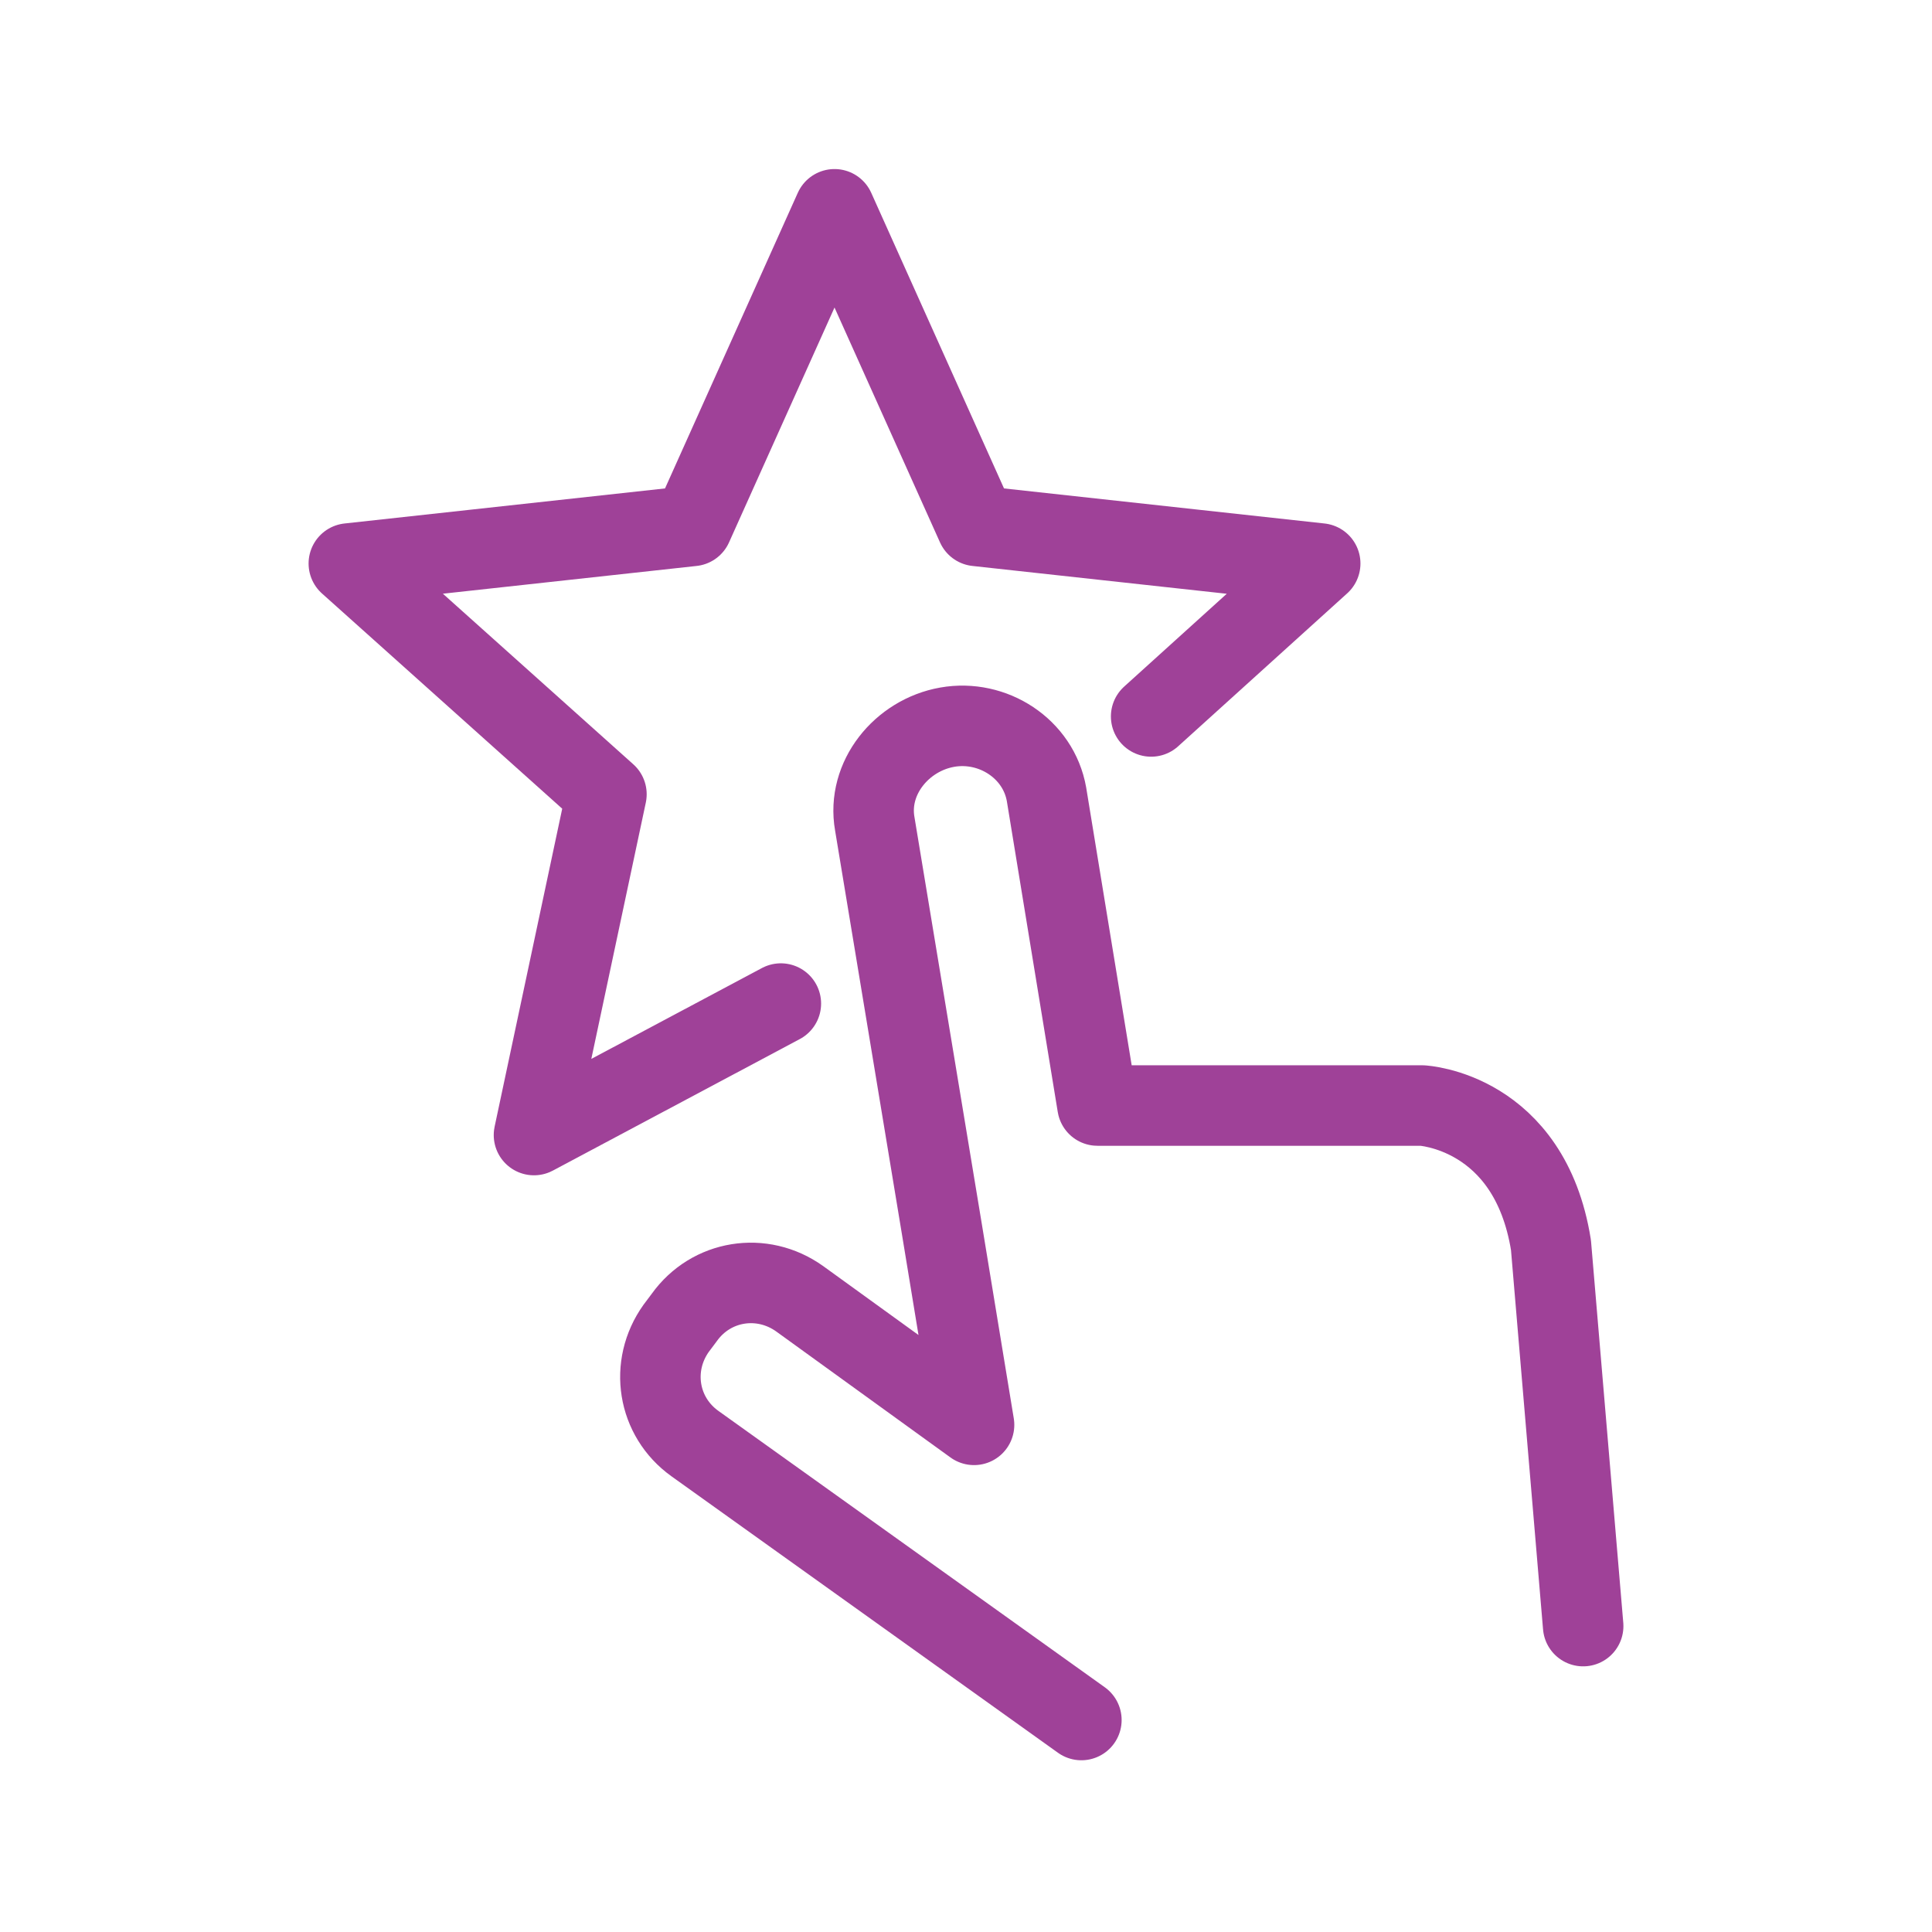 <?xml version="1.0" encoding="utf-8"?>
<!-- Generator: Adobe Illustrator 28.0.0, SVG Export Plug-In . SVG Version: 6.00 Build 0)  -->
<svg version="1.1" id="Layer_1" xmlns="http://www.w3.org/2000/svg" xmlns:xlink="http://www.w3.org/1999/xlink" x="0px" y="0px"
	 viewBox="0 0 72 72" style="enable-background:new 0 0 72 72;" xml:space="preserve">
<style type="text/css">
	.st0{fill:none;stroke:#9F4198;stroke-width:3;stroke-linecap:round;stroke-miterlimit:10;}
	.st1{fill:none;stroke:#9F4198;stroke-width:3;stroke-linecap:round;stroke-linejoin:round;stroke-miterlimit:10;}
	.st2{fill:none;stroke:#9F4198;stroke-width:3;stroke-miterlimit:10;}
	.st3{fill:none;stroke:#9F4198;stroke-width:1.732;stroke-linecap:round;stroke-linejoin:round;stroke-miterlimit:10;}
</style>
<g>
	<path class="st1" d="M59,60.6l-1.2-14.2c-0.8-5-4.8-5.2-4.8-5.2H40.9L39,29.6c-0.3-1.7-2-2.8-3.7-2.5c-1.7,0.3-3,1.9-2.7,3.6
		l2.5,15.1l1.2,7.3l-6.5-4.7c-1.4-1-3.3-0.7-4.3,0.7l-0.3,0.4c-1,1.4-0.7,3.3,0.7,4.3l14.4,10.3"/>
	<polyline class="st1" points="29.1,37.4 19.9,42.3 22.6,29.6 13,21 25.8,19.6 31.1,7.8 36.4,19.6 49.2,21 42.9,26.7 	"/>
</g>
</svg>
